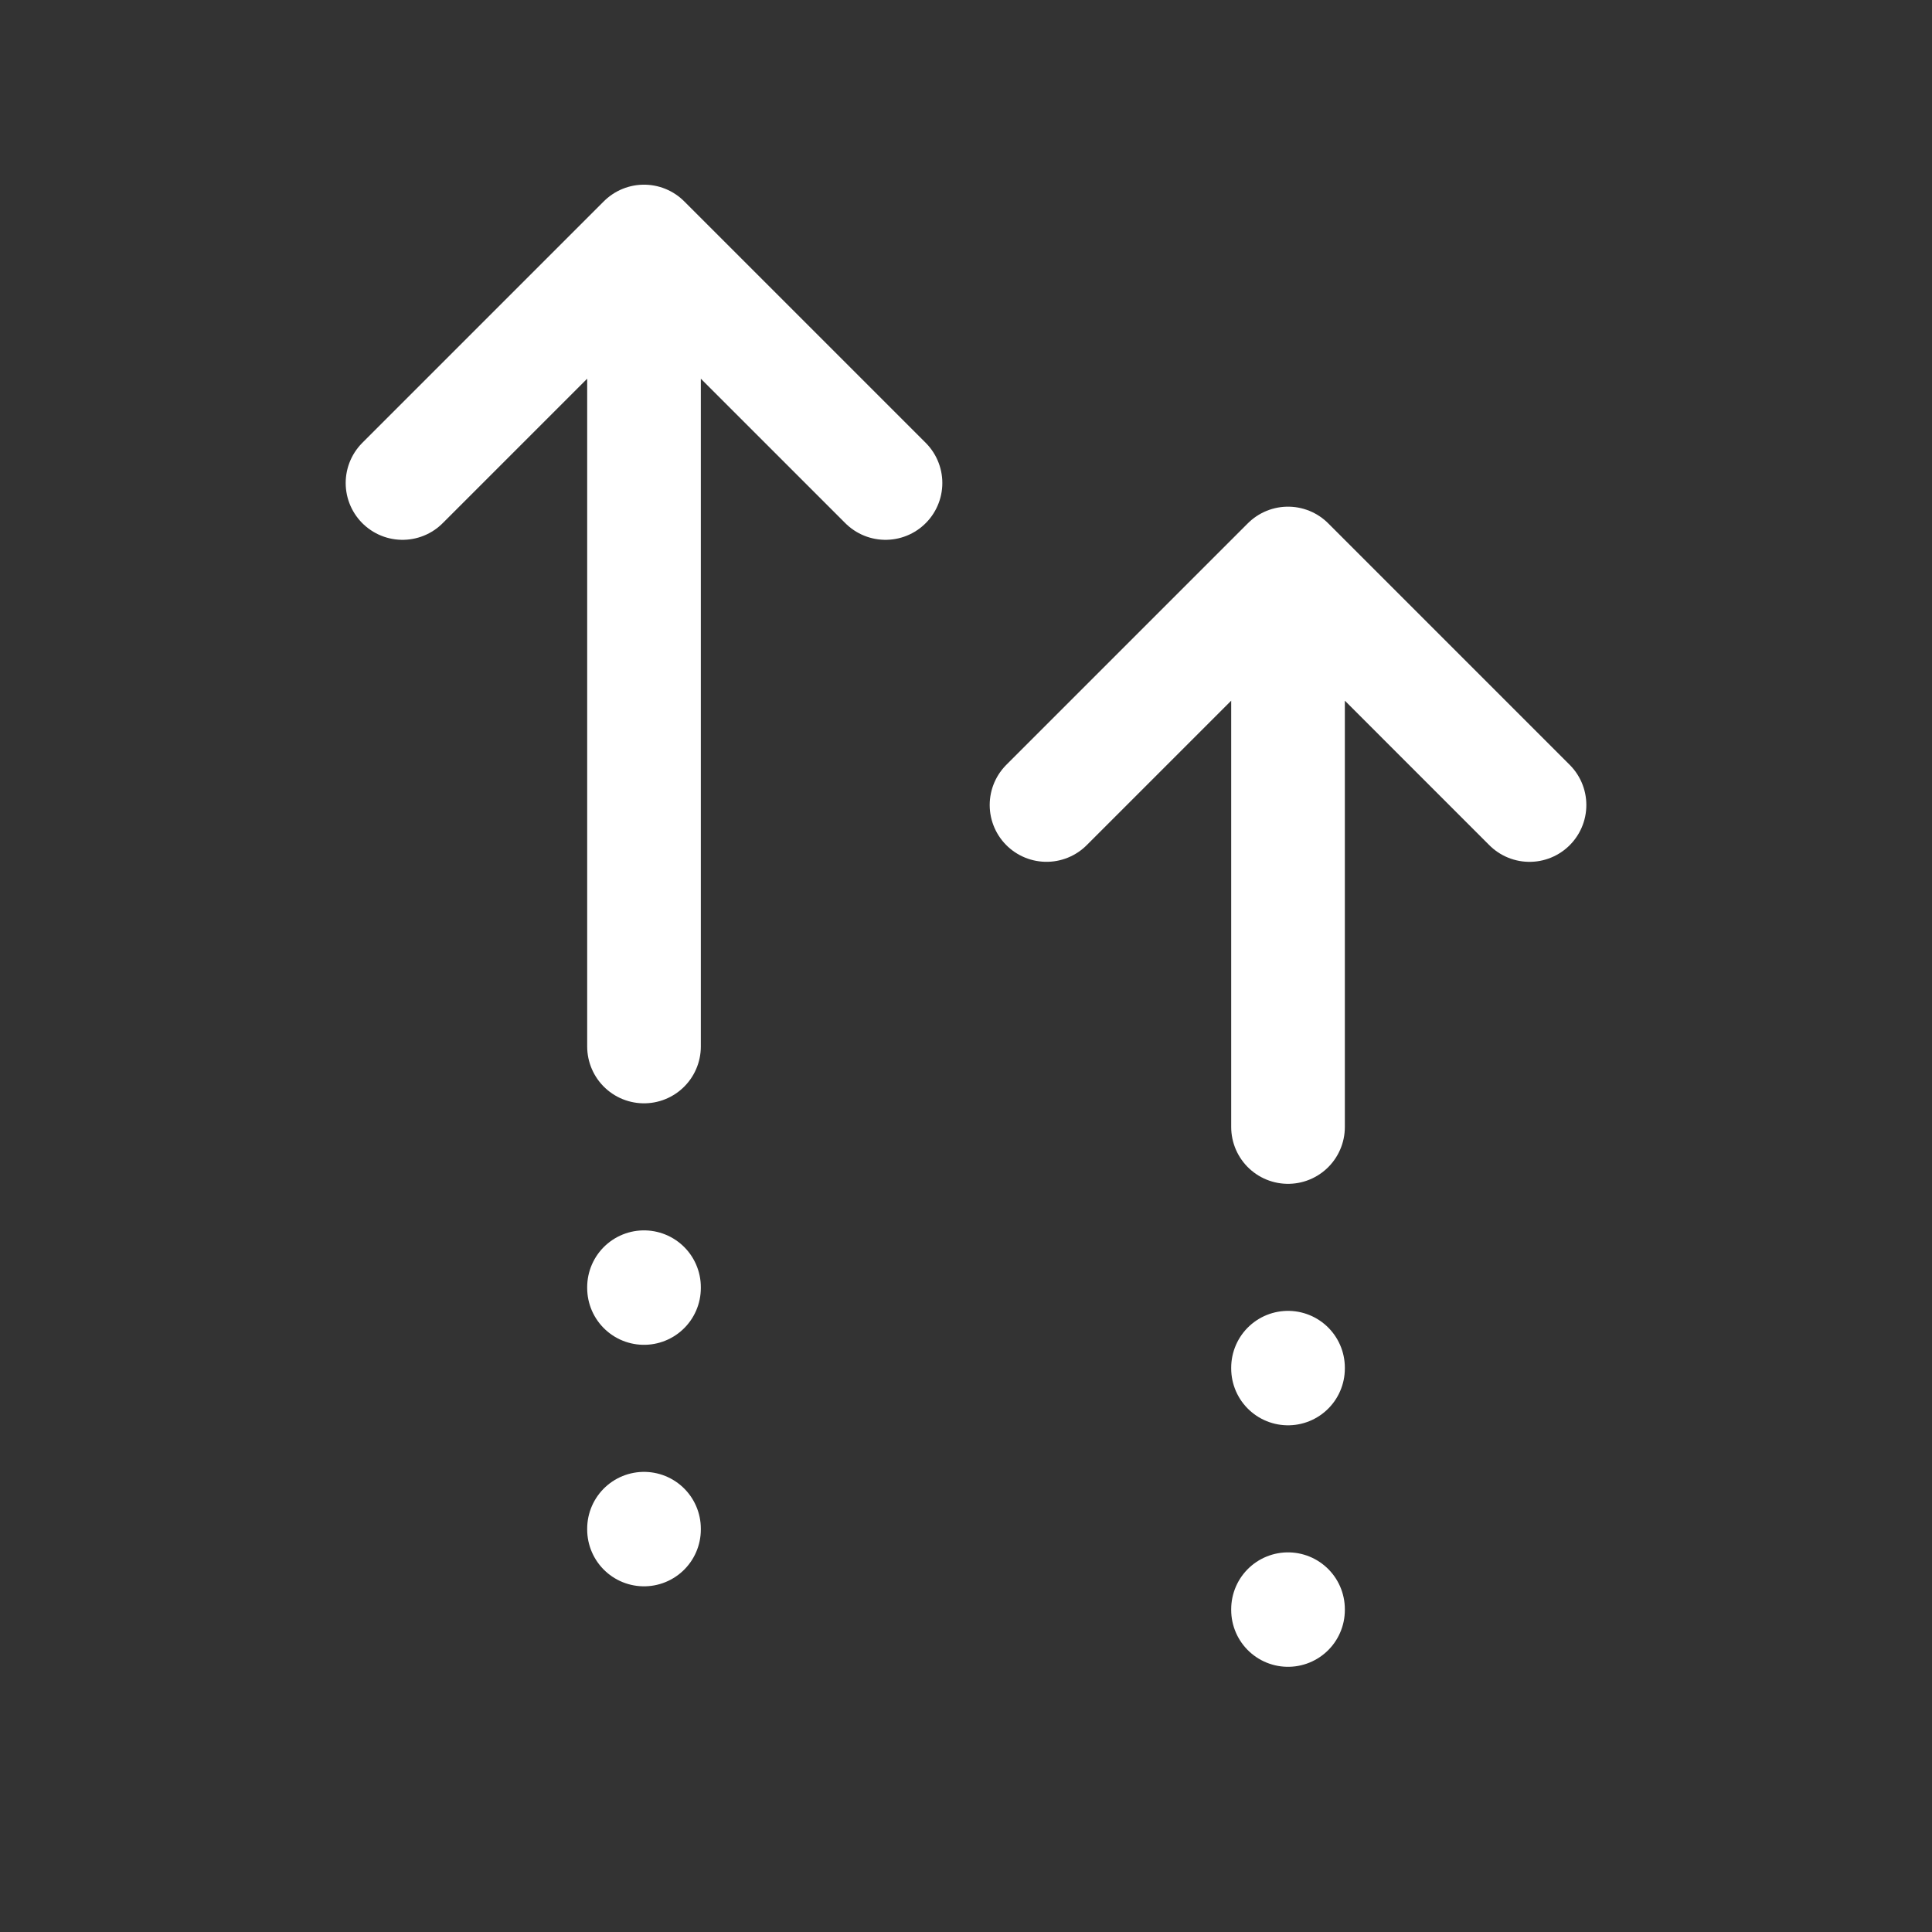<svg width="68" height="68" viewBox="0 0 68 68" fill="none" xmlns="http://www.w3.org/2000/svg">
<rect x="0" y="0" width="68" height="68" fill="#333333" stroke="none"/>
<path d="M45.334 39.667V19.833M45.334 19.833L36.834 28.333M45.334 19.833L53.834 28.334M22.667 36.833L22.667 8.5M22.667 8.5L14.167 17M22.667 8.5L31.167 17M45.334 56.666V56.638M22.667 53.833V53.805M22.667 45.333V45.305M45.334 48.166V48.138" stroke="white" stroke-width="4" stroke-linecap="round" stroke-linejoin="round"/>
</svg>
